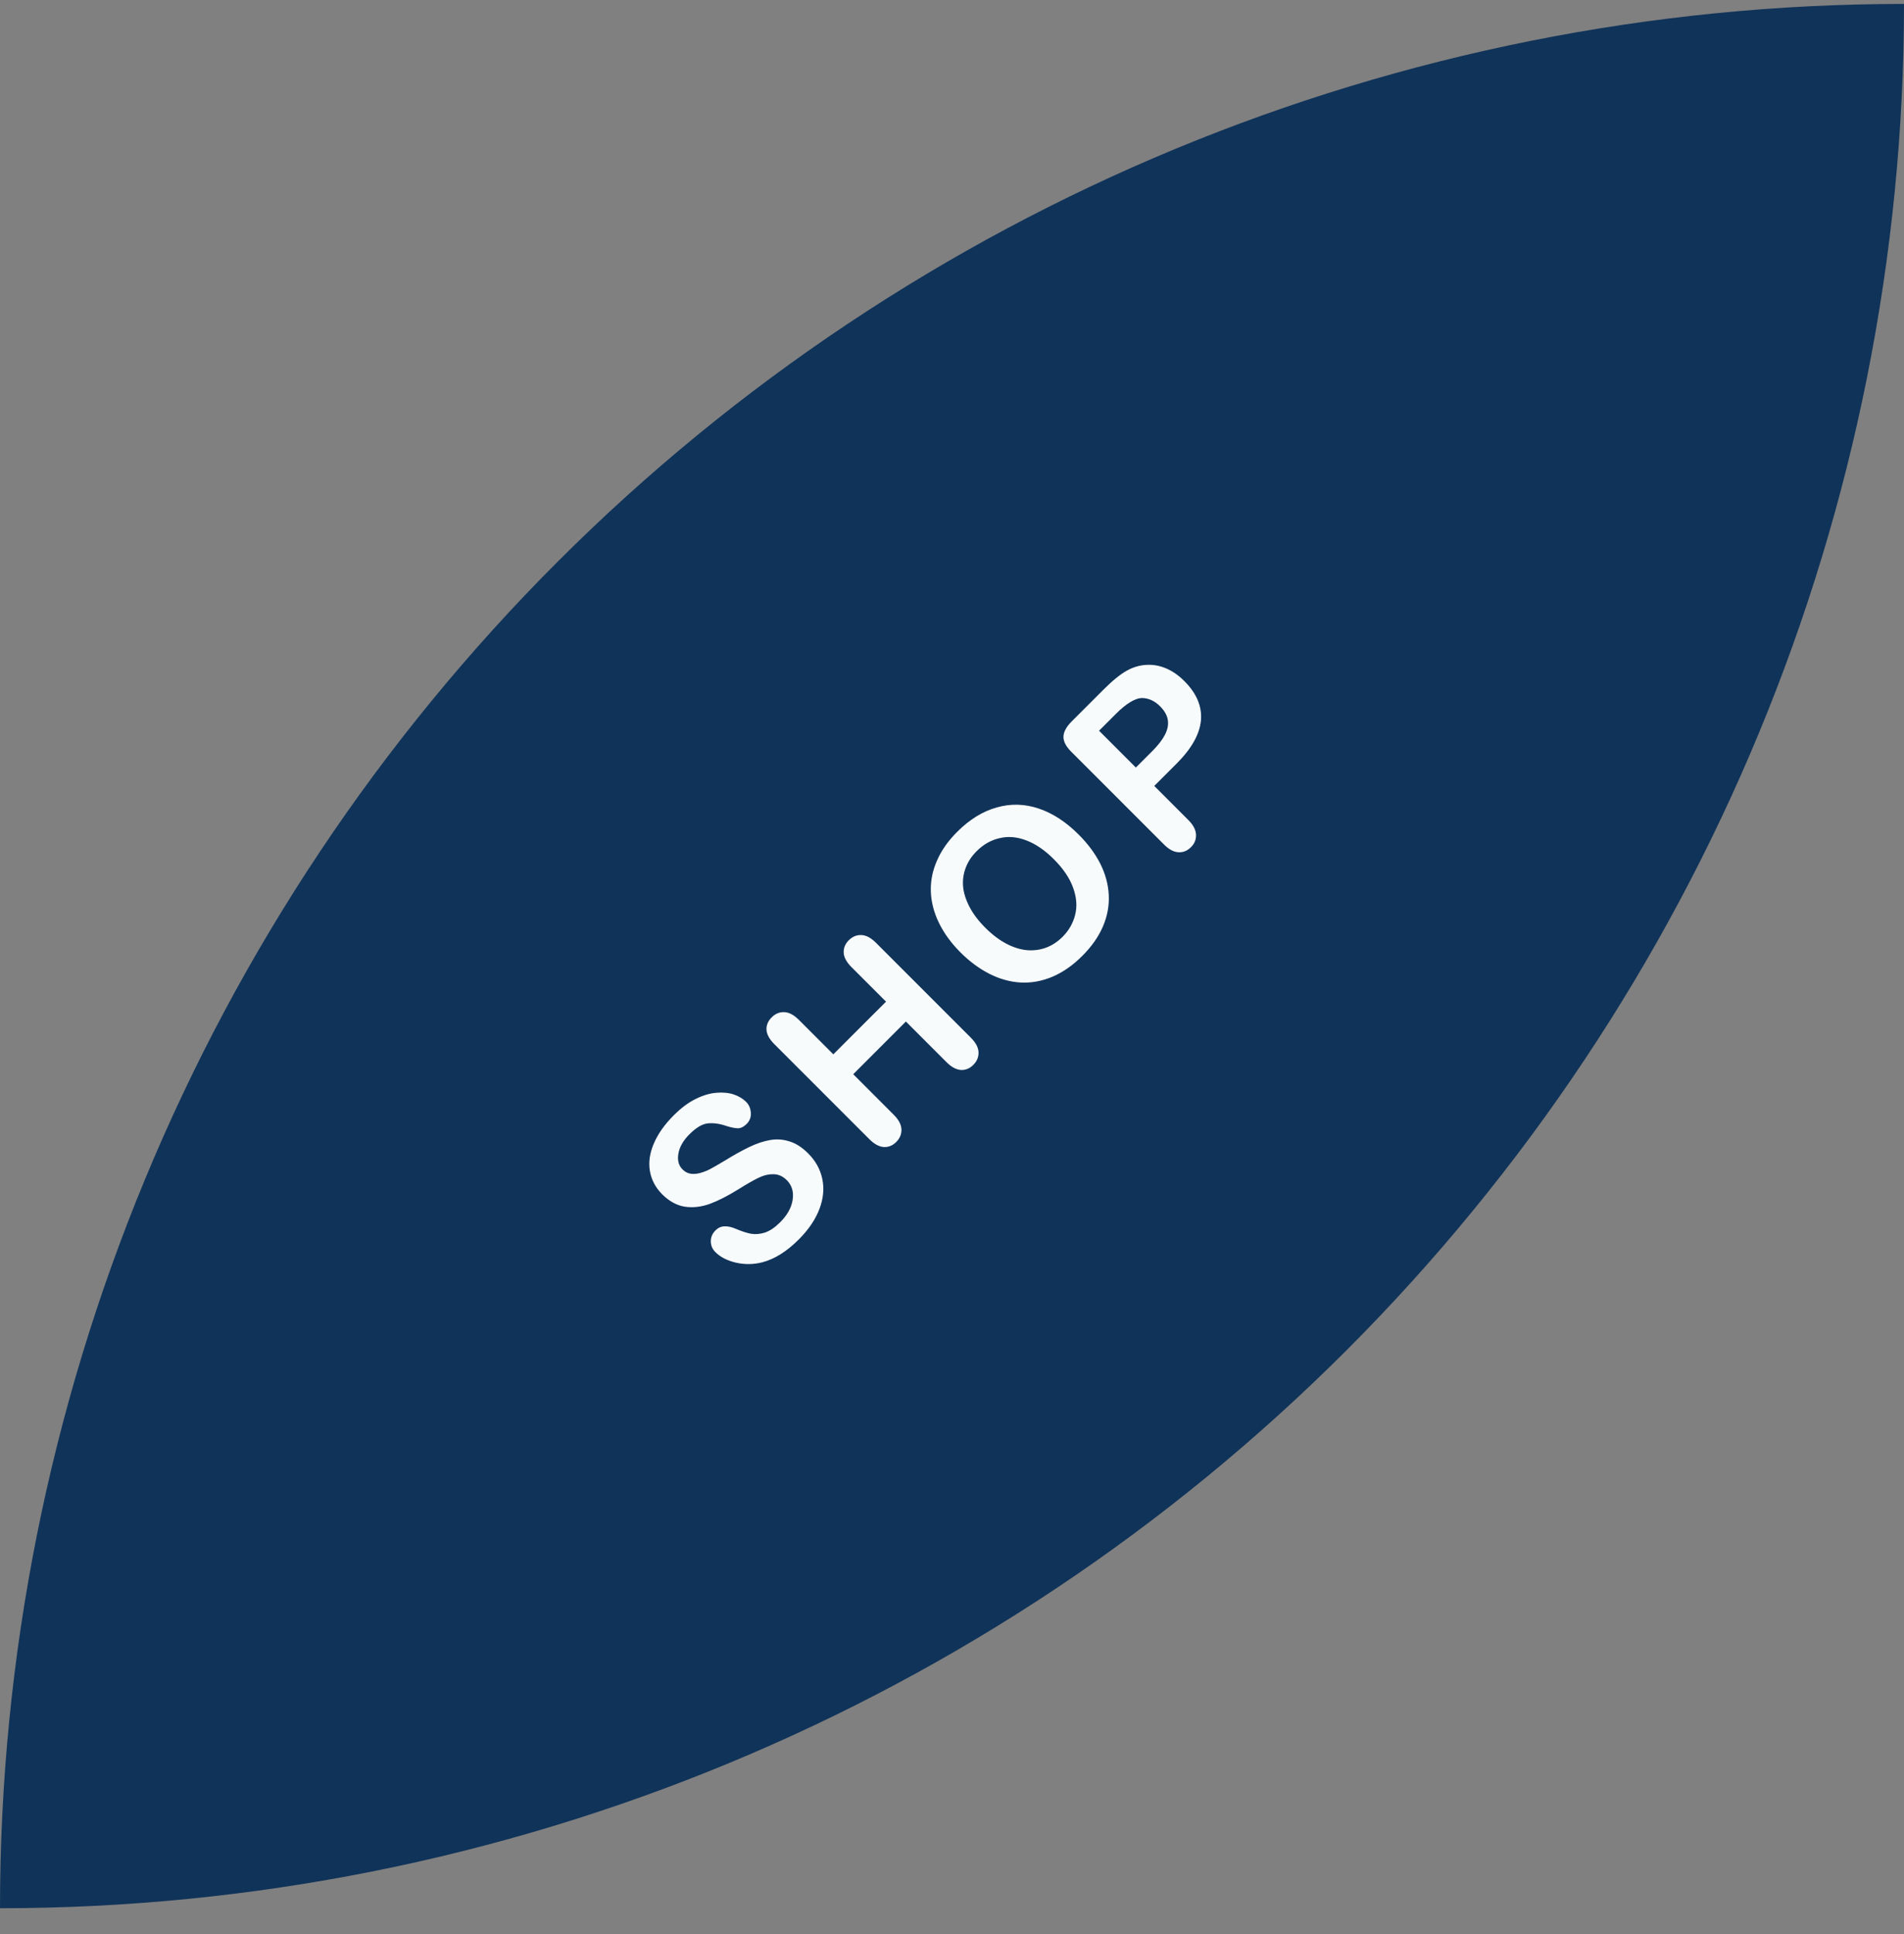 <?xml version="1.0" encoding="UTF-8"?> <svg xmlns="http://www.w3.org/2000/svg" width="64" height="65" viewBox="0 0 64 65" fill="none"><rect x="0" y="0" width="64" height="65" fill="#808080" stroke="none"/> <path d="M64 0.132C64 17.106 57.257 33.384 45.255 45.387C33.252 57.389 16.974 64.132 0 64.132C0 47.158 6.743 30.879 18.745 18.877C30.747 6.875 47.026 0.132 64 0.132Z" fill="#103359"></path> <path d="M27.169 38.768C27.414 39.013 27.571 39.296 27.639 39.618C27.709 39.939 27.677 40.276 27.545 40.629C27.412 40.983 27.179 41.326 26.846 41.66C26.446 42.059 26.041 42.313 25.631 42.422C25.338 42.498 25.043 42.503 24.747 42.438C24.45 42.37 24.216 42.251 24.045 42.08C23.946 41.98 23.895 41.861 23.893 41.723C23.891 41.581 23.944 41.457 24.051 41.35C24.137 41.264 24.238 41.219 24.352 41.215C24.468 41.209 24.601 41.24 24.752 41.306C24.933 41.383 25.096 41.436 25.241 41.464C25.389 41.489 25.545 41.476 25.711 41.425C25.875 41.371 26.045 41.256 26.222 41.08C26.465 40.837 26.606 40.583 26.644 40.32C26.683 40.053 26.618 39.835 26.448 39.665C26.314 39.531 26.164 39.464 25.998 39.464C25.832 39.46 25.662 39.502 25.487 39.588C25.314 39.673 25.094 39.799 24.827 39.966C24.468 40.189 24.145 40.354 23.857 40.461C23.57 40.564 23.29 40.595 23.018 40.555C22.745 40.511 22.492 40.371 22.258 40.138C22.035 39.915 21.898 39.656 21.846 39.361C21.795 39.067 21.838 38.758 21.976 38.436C22.113 38.112 22.336 37.794 22.648 37.483C22.896 37.235 23.142 37.051 23.385 36.934C23.628 36.812 23.861 36.743 24.084 36.726C24.305 36.708 24.499 36.727 24.667 36.784C24.834 36.842 24.971 36.923 25.078 37.03C25.176 37.128 25.229 37.251 25.238 37.4C25.248 37.546 25.201 37.67 25.098 37.773C25.004 37.867 24.909 37.916 24.813 37.92C24.717 37.92 24.587 37.895 24.424 37.845C24.197 37.766 23.99 37.736 23.802 37.754C23.612 37.77 23.403 37.893 23.175 38.121C22.963 38.333 22.839 38.551 22.802 38.776C22.765 38.997 22.812 39.173 22.943 39.303C23.024 39.385 23.116 39.432 23.219 39.447C23.322 39.462 23.434 39.452 23.553 39.417C23.673 39.382 23.785 39.337 23.888 39.281C23.991 39.226 24.157 39.13 24.385 38.994C24.667 38.819 24.932 38.672 25.18 38.552C25.431 38.431 25.666 38.352 25.887 38.315C26.11 38.276 26.328 38.292 26.542 38.362C26.756 38.428 26.965 38.563 27.169 38.768ZM26.851 34.274L28.011 35.434L29.782 33.664L28.622 32.504C28.456 32.338 28.368 32.177 28.359 32.02C28.352 31.862 28.409 31.722 28.53 31.601C28.654 31.477 28.794 31.419 28.953 31.426C29.111 31.43 29.274 31.516 29.442 31.683L32.632 34.874C32.8 35.041 32.886 35.205 32.892 35.365C32.897 35.526 32.839 35.666 32.718 35.788C32.594 35.911 32.454 35.968 32.298 35.959C32.139 35.948 31.977 35.86 31.812 35.694L30.45 34.332L28.68 36.103L30.041 37.465C30.209 37.632 30.295 37.796 30.301 37.956C30.306 38.116 30.248 38.257 30.127 38.379C30.003 38.502 29.863 38.559 29.707 38.55C29.549 38.539 29.387 38.451 29.221 38.285L26.031 35.095C25.865 34.929 25.776 34.769 25.765 34.614C25.756 34.457 25.814 34.317 25.939 34.191C26.063 34.068 26.204 34.01 26.362 34.017C26.52 34.021 26.683 34.107 26.851 34.274ZM32.173 27.958C32.593 27.538 33.038 27.264 33.51 27.135C33.981 27.002 34.452 27.016 34.921 27.176C35.389 27.334 35.835 27.625 36.258 28.049C36.571 28.362 36.813 28.689 36.985 29.029C37.156 29.37 37.251 29.719 37.269 30.076C37.288 30.434 37.223 30.785 37.076 31.131C36.928 31.478 36.696 31.81 36.377 32.129C36.06 32.445 35.726 32.678 35.374 32.827C35.021 32.975 34.667 33.039 34.314 33.021C33.96 33.002 33.609 32.906 33.261 32.731C32.915 32.554 32.59 32.314 32.286 32.01C31.975 31.699 31.734 31.369 31.563 31.021C31.393 30.671 31.302 30.32 31.289 29.969C31.276 29.617 31.343 29.272 31.491 28.933C31.636 28.592 31.864 28.267 32.173 27.958ZM35.421 28.875C35.125 28.578 34.82 28.369 34.507 28.248C34.194 28.126 33.893 28.099 33.604 28.168C33.315 28.232 33.055 28.379 32.825 28.61C32.661 28.773 32.54 28.957 32.463 29.159C32.386 29.358 32.355 29.567 32.372 29.786C32.39 30.004 32.462 30.234 32.587 30.477C32.712 30.716 32.889 30.95 33.118 31.178C33.348 31.409 33.584 31.588 33.828 31.717C34.072 31.844 34.309 31.917 34.537 31.935C34.766 31.95 34.978 31.92 35.175 31.844C35.374 31.767 35.556 31.646 35.72 31.482C35.929 31.272 36.069 31.027 36.139 30.747C36.211 30.466 36.189 30.164 36.073 29.841C35.959 29.517 35.742 29.195 35.421 28.875ZM39.55 25.663L38.799 26.414L39.945 27.561C40.109 27.724 40.195 27.887 40.202 28.049C40.209 28.212 40.154 28.352 40.036 28.469C39.913 28.593 39.772 28.651 39.614 28.643C39.453 28.634 39.292 28.549 39.13 28.386L36.009 25.265C35.829 25.085 35.741 24.914 35.747 24.754C35.752 24.594 35.845 24.424 36.026 24.243L37.078 23.191C37.389 22.88 37.653 22.664 37.868 22.544C38.08 22.425 38.299 22.358 38.525 22.346C38.754 22.331 38.977 22.37 39.194 22.462C39.411 22.554 39.616 22.696 39.81 22.89C40.222 23.302 40.408 23.742 40.368 24.21C40.325 24.676 40.053 25.16 39.55 25.663ZM37.495 24.006L36.943 24.558L38.18 25.796L38.733 25.243C38.926 25.05 39.067 24.868 39.155 24.699C39.245 24.528 39.279 24.362 39.255 24.202C39.231 24.042 39.144 23.887 38.995 23.738C38.816 23.559 38.618 23.466 38.401 23.459C38.163 23.457 37.861 23.639 37.495 24.006Z" fill="#F8FBFC"></path> </svg> 